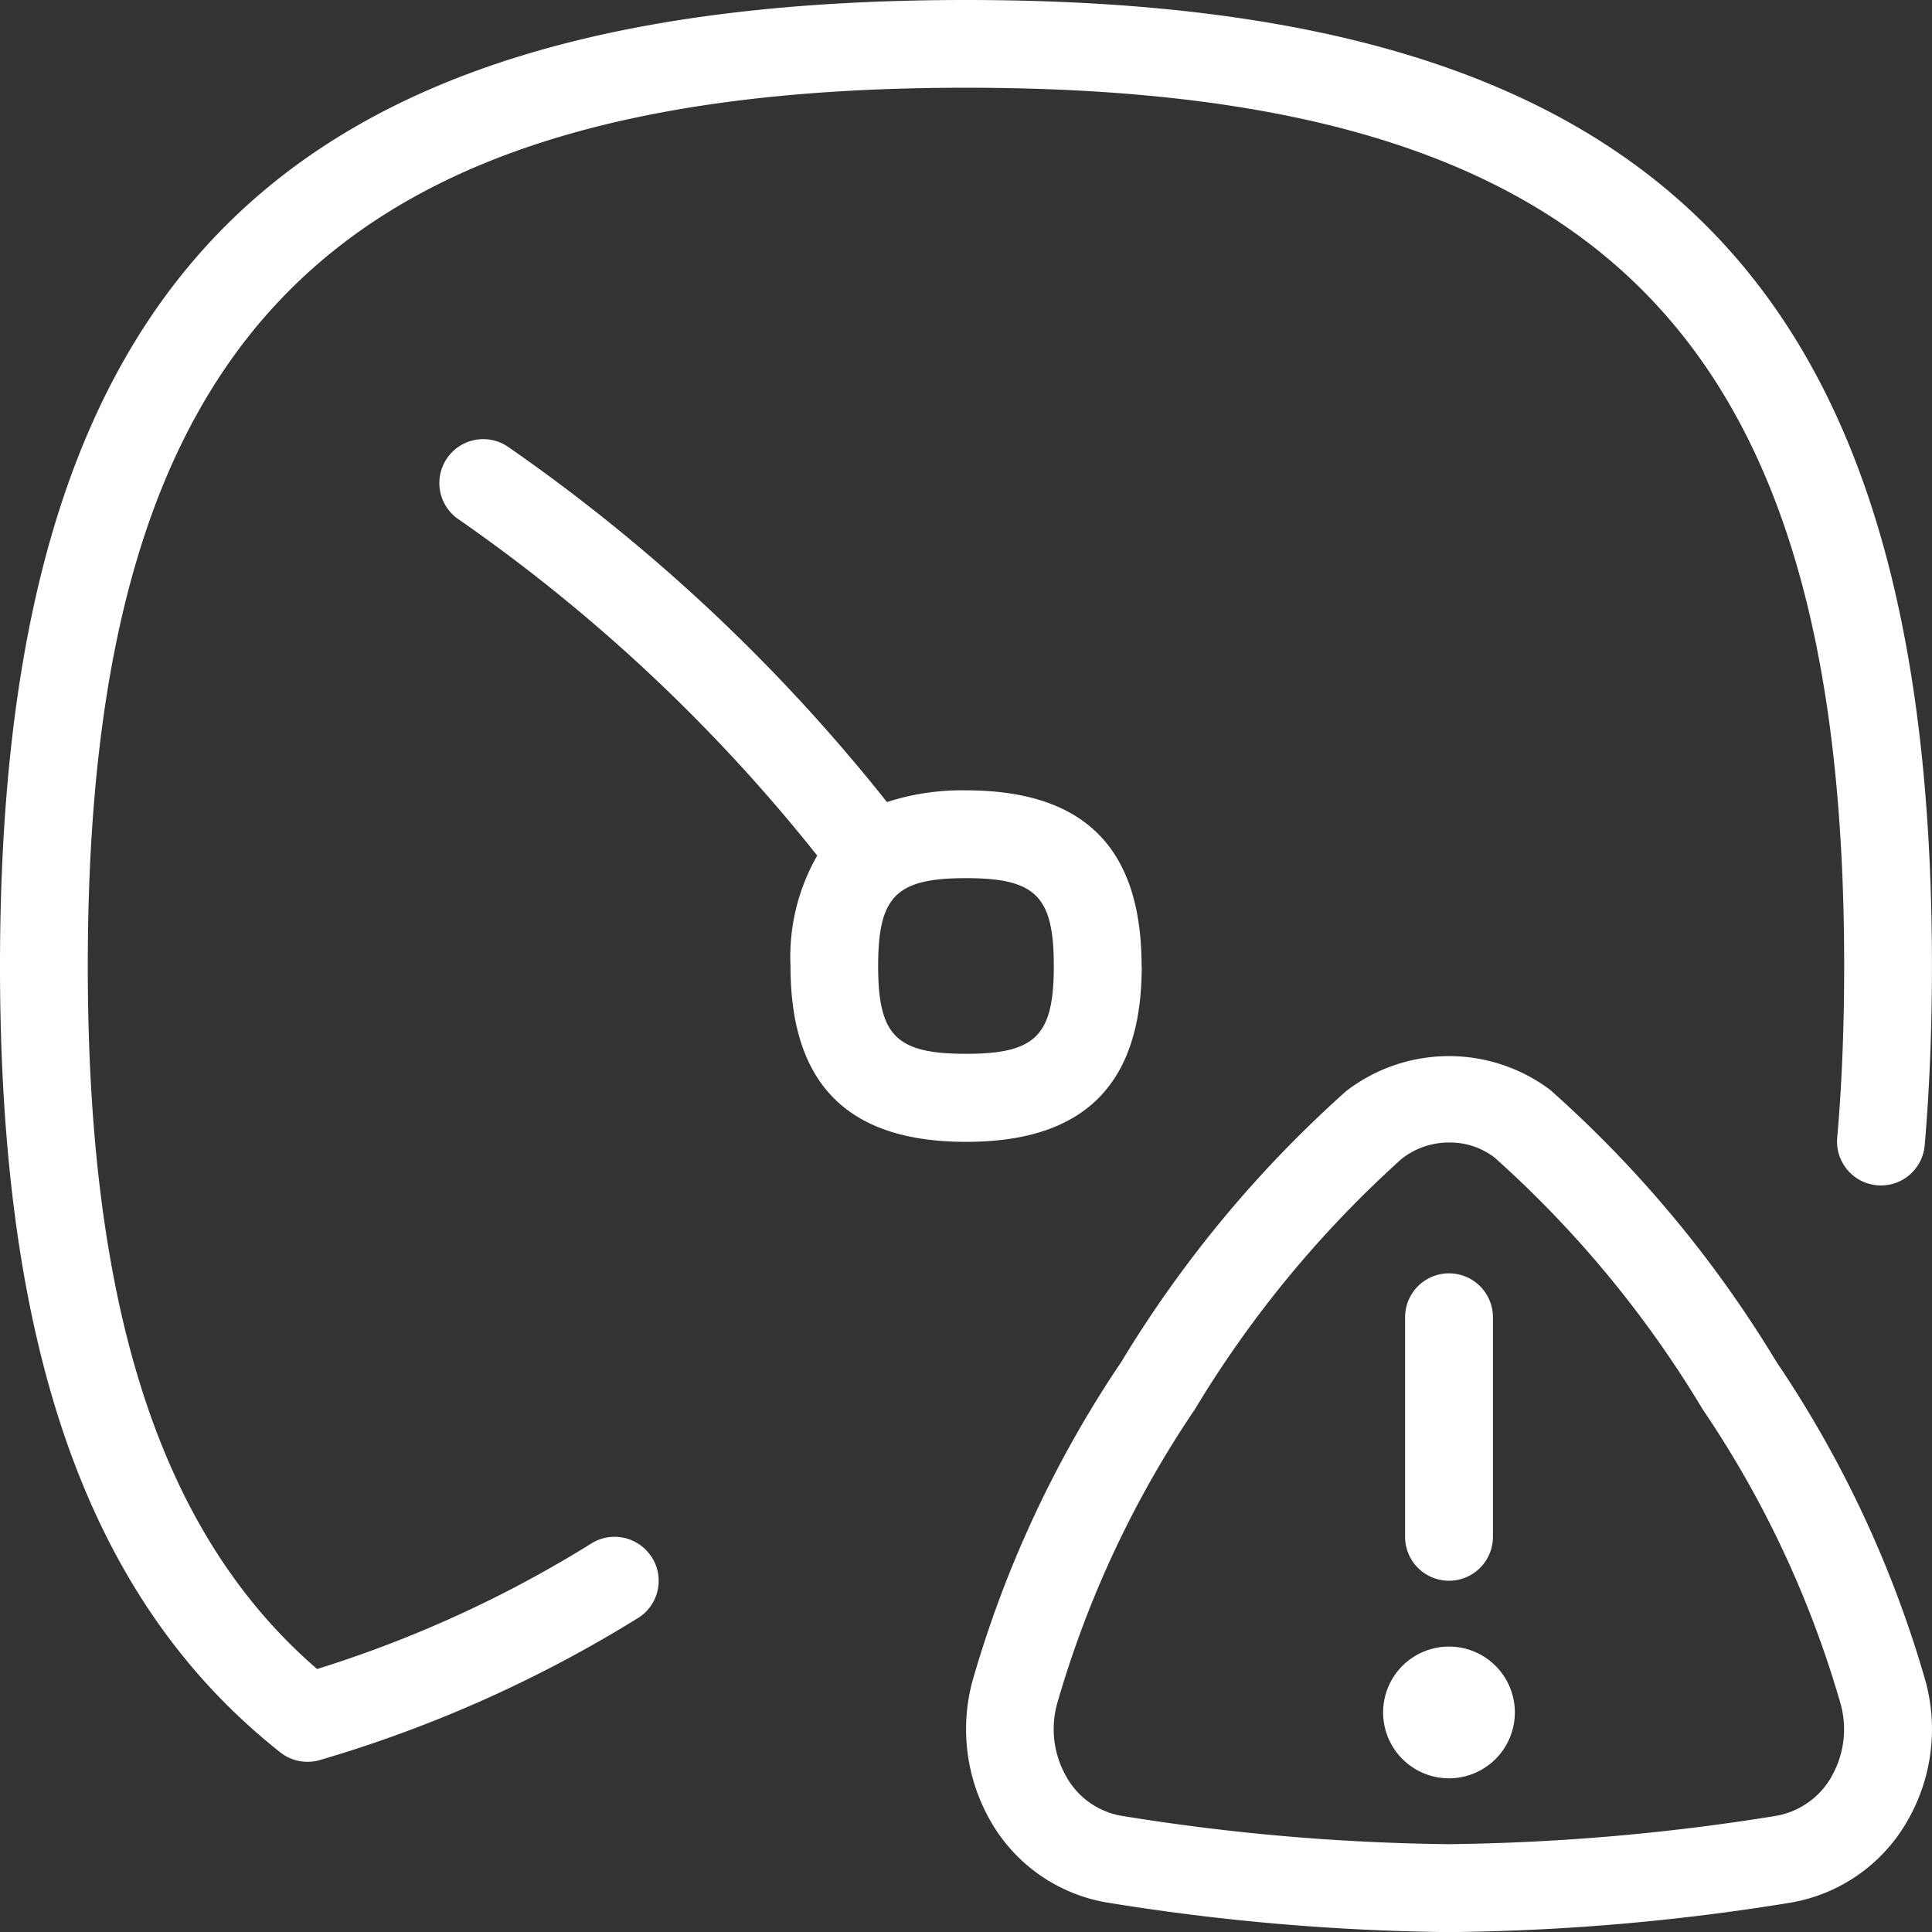 <svg xmlns="http://www.w3.org/2000/svg" width="36.667" height="36.668" viewBox="0 0 36.667 36.668">
  <rect x="0" y="0" width="36.667" height="36.668" fill="#333333" stroke="none"/>
  <path id="limit-speedometer_1" data-name="limit-speedometer 1" d="M23.333,20c0-2.243-1.09-3.333-3.333-3.333a4.615,4.615,0,0,0-1.5.222,33.646,33.646,0,0,0-7.2-6.748.833.833,0,1,0-.923,1.387,32,32,0,0,1,6.8,6.377,3.857,3.857,0,0,0-.507,2.1c0,2.243,1.09,3.333,3.333,3.333s3.333-1.09,3.333-3.333ZM20,21.667c-1.323,0-1.667-.343-1.667-1.667s.343-1.667,1.667-1.667,1.667.343,1.667,1.667S21.323,21.667,20,21.667Zm15.382,5.847a22.327,22.327,0,0,0-4.295-5.163,3.2,3.2,0,0,0-3.867.02,22.446,22.446,0,0,0-4.272,5.143,21.34,21.34,0,0,0-2.828,6.068,3.508,3.508,0,0,0,.338,2.632,3.147,3.147,0,0,0,2.215,1.56,43.059,43.059,0,0,0,6.493.562,42.574,42.574,0,0,0,6.46-.555,3.166,3.166,0,0,0,2.245-1.562,3.479,3.479,0,0,0,.347-2.622,21.307,21.307,0,0,0-2.835-6.082Zm1.047,7.868a1.511,1.511,0,0,1-1.068.75,41.635,41.635,0,0,1-6.195.535,41.332,41.332,0,0,1-6.225-.54,1.486,1.486,0,0,1-1.04-.748A1.818,1.818,0,0,1,21.73,34a19.658,19.658,0,0,1,2.615-5.587,20.86,20.86,0,0,1,3.923-4.752,1.441,1.441,0,0,1,.905-.31,1.38,1.38,0,0,1,.865.29,20.659,20.659,0,0,1,3.943,4.772,19.61,19.61,0,0,1,2.623,5.608A1.807,1.807,0,0,1,36.428,35.382Zm-8.095-4.548V26.667a.833.833,0,0,1,1.667,0v4.167a.833.833,0,0,1-1.667,0Zm2.083,3.333a1.25,1.25,0,1,1-1.25-1.25A1.25,1.25,0,0,1,30.417,34.167Zm-16.39-2.962A.833.833,0,0,1,13.8,32.36a24.529,24.529,0,0,1-6.07,2.713.835.835,0,0,1-.743-.148C3.355,32.055,1.667,27.312,1.667,20,1.667,6.978,6.978,1.667,20,1.667S38.333,6.978,38.333,20c0,1.208-.047,2.353-.138,3.405a.833.833,0,1,1-1.66-.145c.088-1,.132-2.1.132-3.262C36.667,8.005,31.993,3.332,20,3.332S3.333,8.007,3.333,20c0,6.523,1.385,10.78,4.352,13.343a22.518,22.518,0,0,0,5.185-2.37.834.834,0,0,1,1.155.232Z" transform="translate(-1.667 -1.667)" fill="#fff"/>
</svg>

